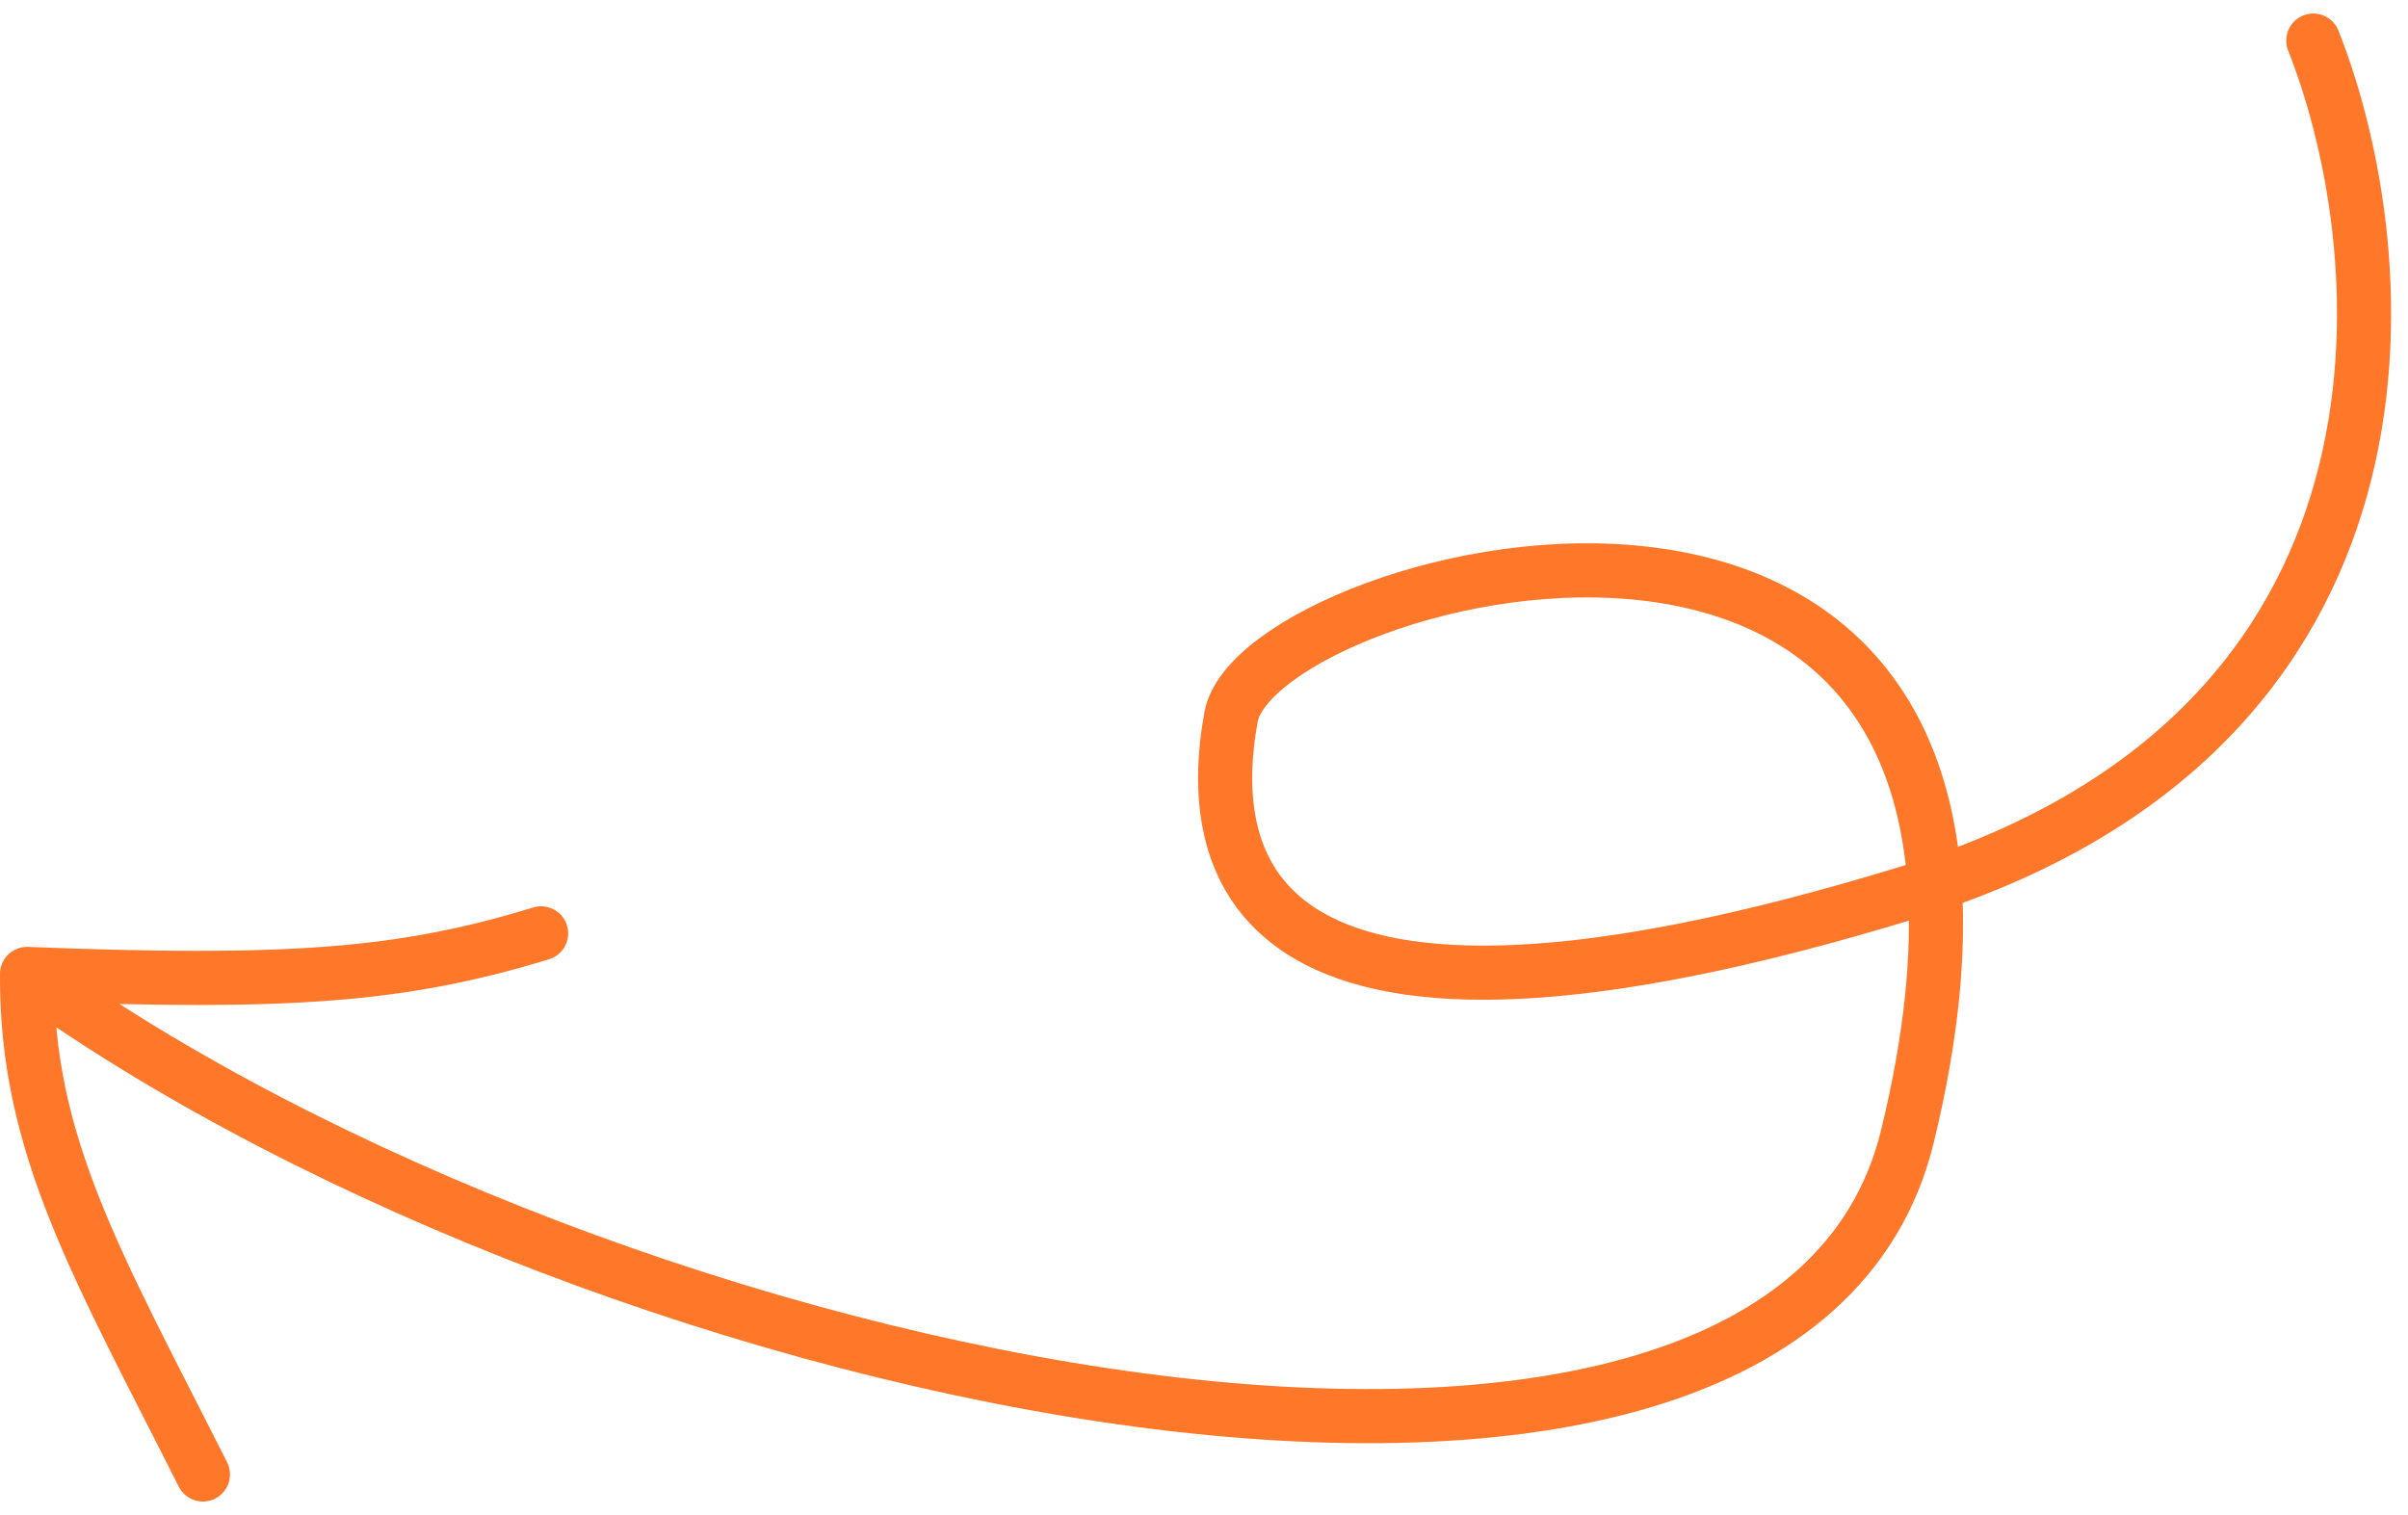 <?xml version="1.0" encoding="UTF-8"?> <svg xmlns="http://www.w3.org/2000/svg" width="89" height="56" viewBox="0 0 89 56" fill="none"><path d="M85.5 1.5C88.667 9.5 90.1 27 70.5 33C46 40.5 44.5 32 45.5 26.5C46.5 21 77.606 12.785 70.5 42C66 60.5 22.5 51.5 1 36M1 36C10.679 36.381 14.881 36.068 20 34.5M1 36C0.956 42.339 3.629 46.818 7.5 54.5" stroke="#FF7728" stroke-width="2" stroke-linecap="round" stroke-linejoin="round"></path></svg> 